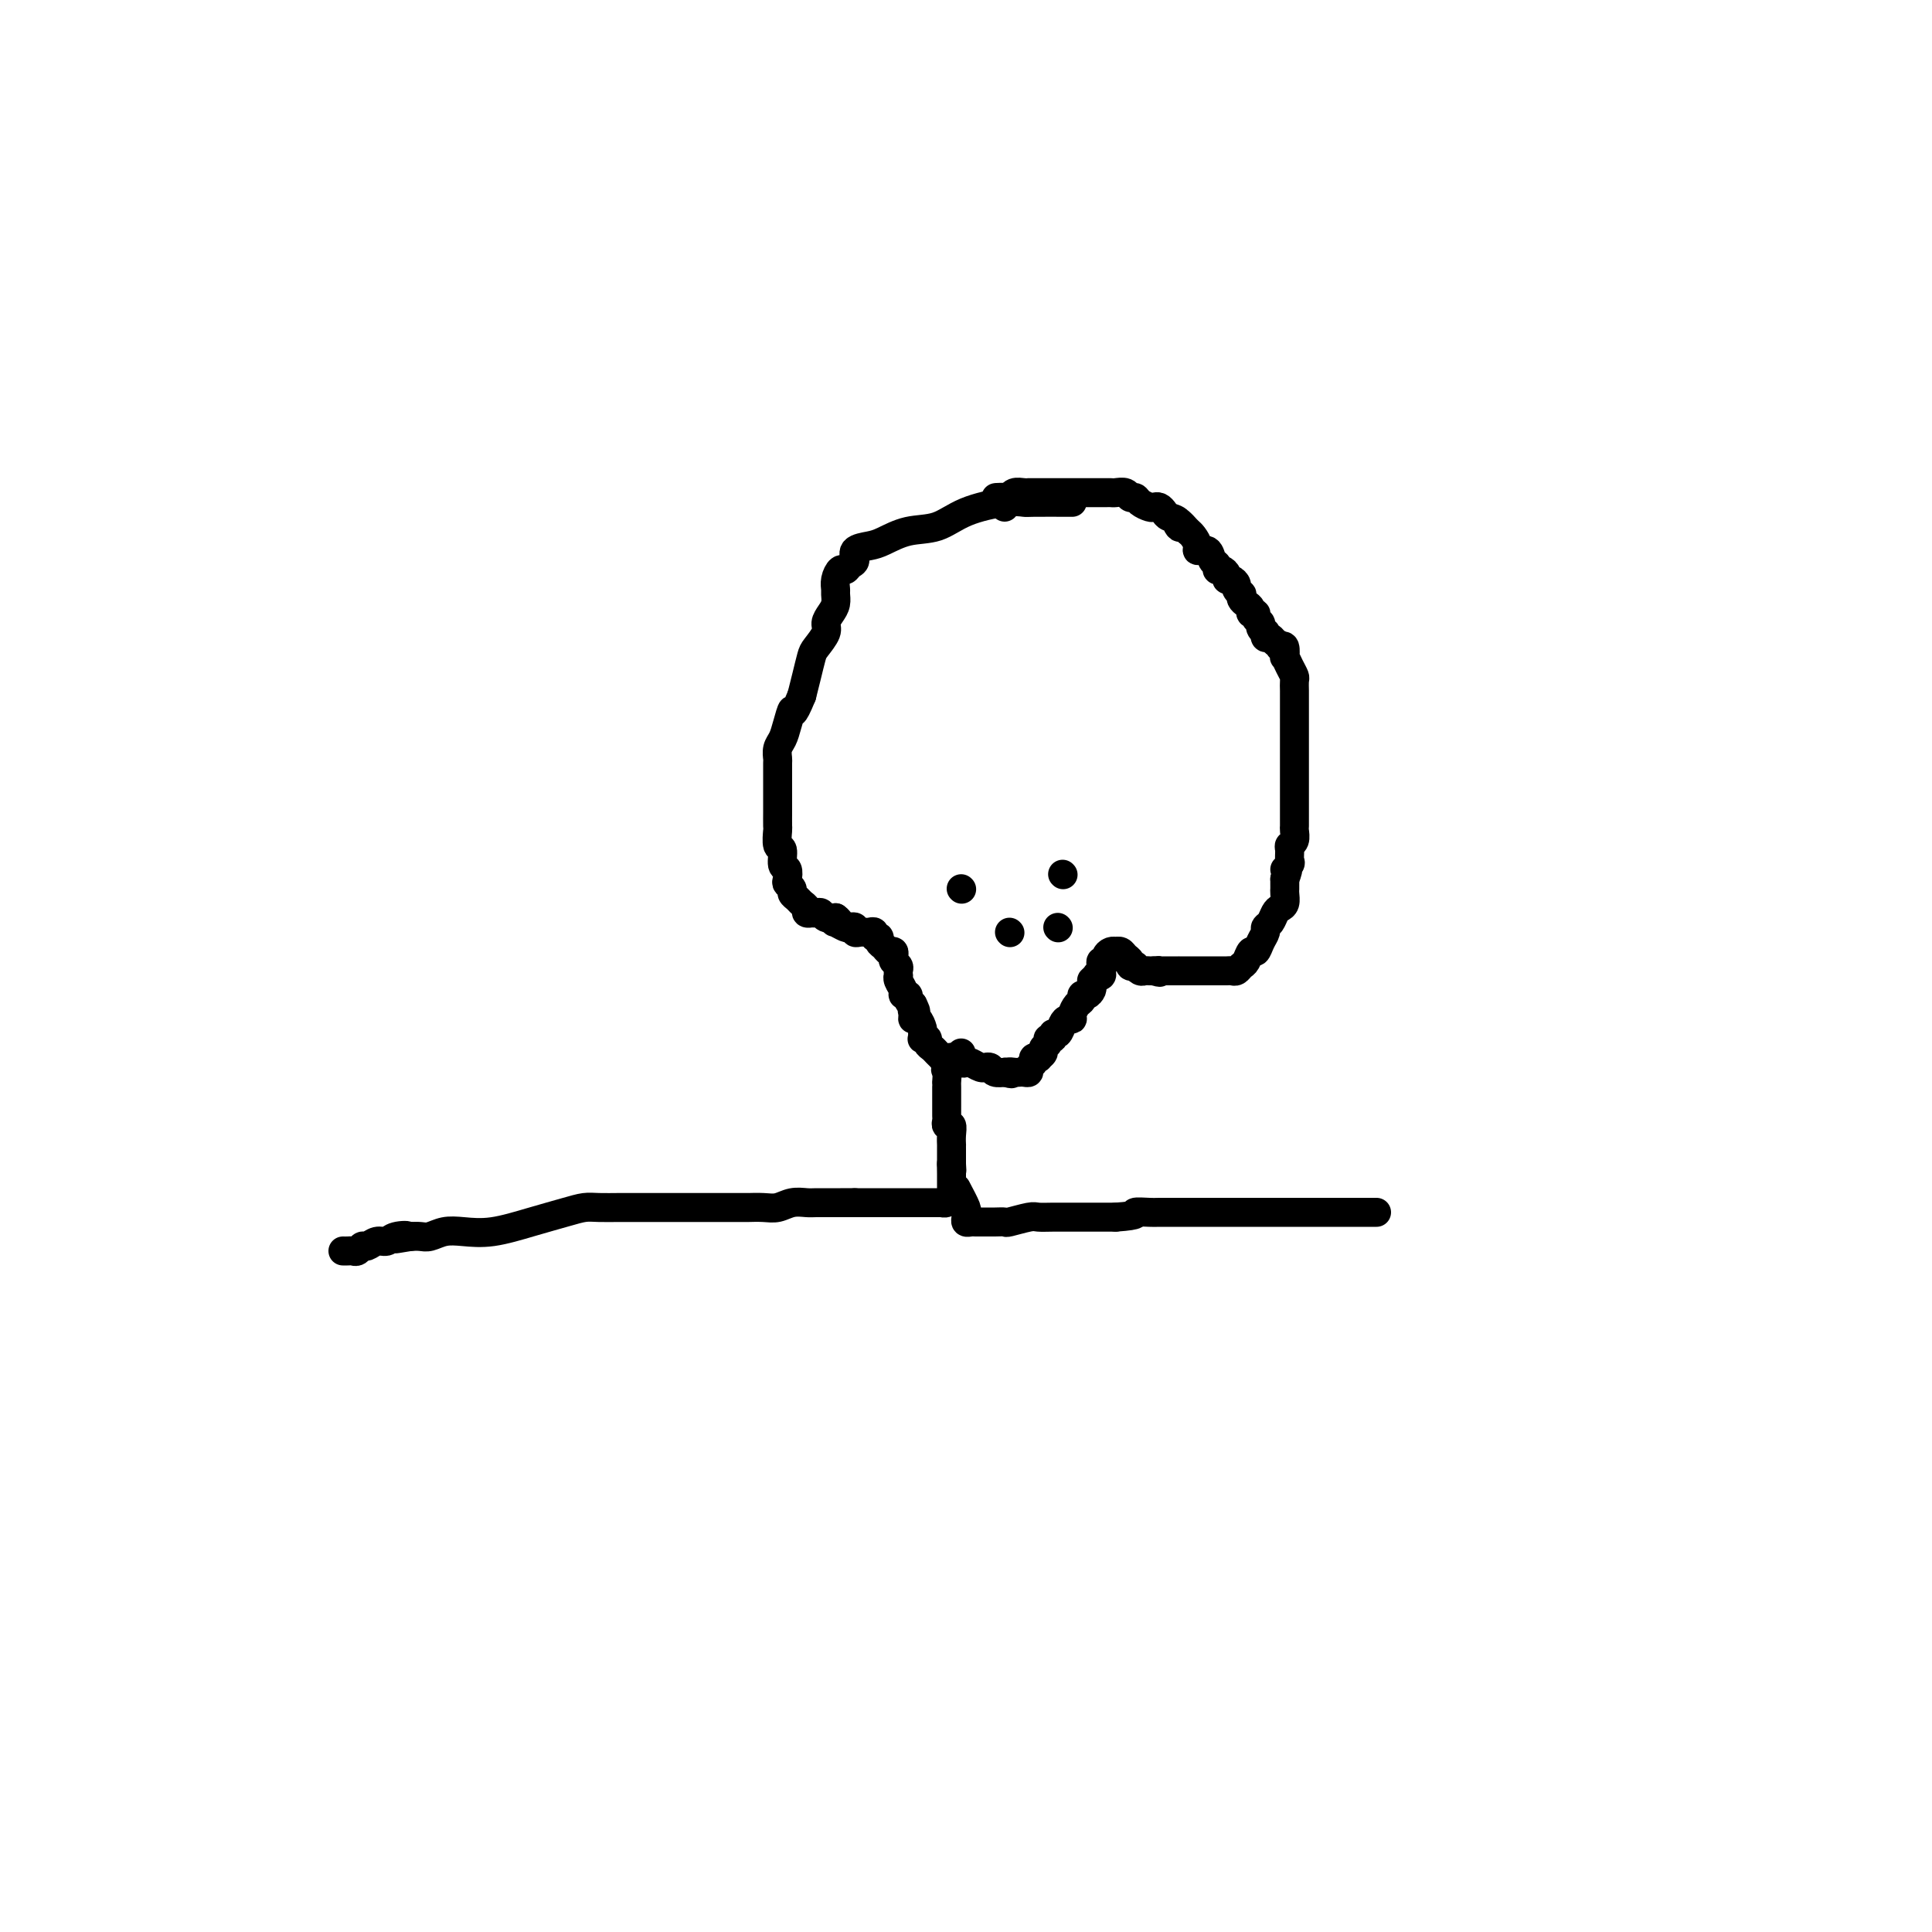 <svg viewBox='0 0 400 400' version='1.1' xmlns='http://www.w3.org/2000/svg' xmlns:xlink='http://www.w3.org/1999/xlink'><g fill='none' stroke='#000000' stroke-width='6' stroke-linecap='round' stroke-linejoin='round'><path d='M222,104c-3.221,-0.010 -6.443,-0.020 -8,0c-1.557,0.020 -1.451,0.070 -2,0c-0.549,-0.070 -1.754,-0.261 -4,0c-2.246,0.261 -5.535,0.973 -8,2c-2.465,1.027 -4.108,2.368 -6,3c-1.892,0.632 -4.033,0.554 -6,1c-1.967,0.446 -3.759,1.414 -5,2c-1.241,0.586 -1.929,0.788 -3,1c-1.071,0.212 -2.524,0.433 -3,1c-0.476,0.567 0.026,1.478 0,2c-0.026,0.522 -0.581,0.655 -1,1c-0.419,0.345 -0.701,0.904 -1,1c-0.299,0.096 -0.615,-0.270 -1,0c-0.385,0.270 -0.838,1.174 -1,2c-0.162,0.826 -0.034,1.572 0,2c0.034,0.428 -0.028,0.536 0,1c0.028,0.464 0.144,1.283 0,2c-0.144,0.717 -0.549,1.331 -1,2c-0.451,0.669 -0.947,1.392 -1,2c-0.053,0.608 0.337,1.099 0,2c-0.337,0.901 -1.399,2.211 -2,3c-0.601,0.789 -0.739,1.059 -1,2c-0.261,0.941 -0.646,2.555 -1,4c-0.354,1.445 -0.677,2.723 -1,4'/><path d='M166,144c-2.106,5.181 -1.871,3.133 -2,3c-0.129,-0.133 -0.623,1.650 -1,3c-0.377,1.350 -0.637,2.267 -1,3c-0.363,0.733 -0.829,1.281 -1,2c-0.171,0.719 -0.046,1.609 0,2c0.046,0.391 0.012,0.284 0,1c-0.012,0.716 -0.003,2.256 0,3c0.003,0.744 0.001,0.694 0,1c-0.001,0.306 0.000,0.969 0,2c-0.000,1.031 -0.001,2.431 0,3c0.001,0.569 0.004,0.307 0,1c-0.004,0.693 -0.016,2.340 0,3c0.016,0.660 0.061,0.333 0,1c-0.061,0.667 -0.226,2.329 0,3c0.226,0.671 0.844,0.351 1,1c0.156,0.649 -0.150,2.268 0,3c0.150,0.732 0.757,0.577 1,1c0.243,0.423 0.121,1.423 0,2c-0.121,0.577 -0.240,0.732 0,1c0.240,0.268 0.839,0.649 1,1c0.161,0.351 -0.116,0.672 0,1c0.116,0.328 0.623,0.662 1,1c0.377,0.338 0.622,0.679 1,1c0.378,0.321 0.889,0.622 1,1c0.111,0.378 -0.177,0.832 0,1c0.177,0.168 0.820,0.049 1,0c0.180,-0.049 -0.104,-0.027 0,0c0.104,0.027 0.595,0.059 1,0c0.405,-0.059 0.724,-0.208 1,0c0.276,0.208 0.507,0.774 1,1c0.493,0.226 1.246,0.113 2,0'/><path d='M173,190c1.422,1.016 0.476,1.056 0,1c-0.476,-0.056 -0.482,-0.207 0,0c0.482,0.207 1.453,0.774 2,1c0.547,0.226 0.672,0.113 1,0c0.328,-0.113 0.861,-0.226 1,0c0.139,0.226 -0.116,0.792 0,1c0.116,0.208 0.605,0.060 1,0c0.395,-0.060 0.698,-0.031 1,0c0.302,0.031 0.602,0.064 1,0c0.398,-0.064 0.894,-0.225 1,0c0.106,0.225 -0.179,0.835 0,1c0.179,0.165 0.822,-0.114 1,0c0.178,0.114 -0.110,0.622 0,1c0.110,0.378 0.617,0.626 1,1c0.383,0.374 0.642,0.874 1,1c0.358,0.126 0.814,-0.121 1,0c0.186,0.121 0.102,0.611 0,1c-0.102,0.389 -0.223,0.678 0,1c0.223,0.322 0.791,0.677 1,1c0.209,0.323 0.060,0.615 0,1c-0.060,0.385 -0.031,0.864 0,1c0.031,0.136 0.065,-0.069 0,0c-0.065,0.069 -0.228,0.414 0,1c0.228,0.586 0.848,1.414 1,2c0.152,0.586 -0.166,0.930 0,1c0.166,0.070 0.814,-0.135 1,0c0.186,0.135 -0.090,0.610 0,1c0.090,0.390 0.545,0.695 1,1'/><path d='M189,208c1.234,2.505 0.320,1.266 0,1c-0.320,-0.266 -0.047,0.439 0,1c0.047,0.561 -0.131,0.977 0,1c0.131,0.023 0.570,-0.347 1,0c0.430,0.347 0.851,1.413 1,2c0.149,0.587 0.025,0.696 0,1c-0.025,0.304 0.049,0.802 0,1c-0.049,0.198 -0.221,0.094 0,0c0.221,-0.094 0.834,-0.179 1,0c0.166,0.179 -0.114,0.622 0,1c0.114,0.378 0.621,0.690 1,1c0.379,0.310 0.630,0.618 1,1c0.370,0.382 0.858,0.838 1,1c0.142,0.162 -0.064,0.030 0,0c0.064,-0.030 0.397,0.044 1,0c0.603,-0.044 1.474,-0.204 2,0c0.526,0.204 0.705,0.773 1,1c0.295,0.227 0.705,0.114 1,0c0.295,-0.114 0.475,-0.228 1,0c0.525,0.228 1.396,0.797 2,1c0.604,0.203 0.940,0.040 1,0c0.060,-0.040 -0.155,0.042 0,0c0.155,-0.042 0.681,-0.207 1,0c0.319,0.207 0.432,0.787 1,1c0.568,0.213 1.591,0.061 2,0c0.409,-0.061 0.205,-0.030 0,0'/><path d='M208,222c2.345,0.619 1.207,0.167 1,0c-0.207,-0.167 0.518,-0.048 1,0c0.482,0.048 0.722,0.024 1,0c0.278,-0.024 0.595,-0.049 1,0c0.405,0.049 0.897,0.170 1,0c0.103,-0.170 -0.184,-0.633 0,-1c0.184,-0.367 0.838,-0.637 1,-1c0.162,-0.363 -0.168,-0.818 0,-1c0.168,-0.182 0.834,-0.090 1,0c0.166,0.090 -0.167,0.178 0,0c0.167,-0.178 0.833,-0.621 1,-1c0.167,-0.379 -0.166,-0.694 0,-1c0.166,-0.306 0.832,-0.602 1,-1c0.168,-0.398 -0.162,-0.898 0,-1c0.162,-0.102 0.817,0.193 1,0c0.183,-0.193 -0.105,-0.874 0,-1c0.105,-0.126 0.602,0.304 1,0c0.398,-0.304 0.698,-1.342 1,-2c0.302,-0.658 0.607,-0.935 1,-1c0.393,-0.065 0.875,0.084 1,0c0.125,-0.084 -0.107,-0.400 0,-1c0.107,-0.600 0.554,-1.484 1,-2c0.446,-0.516 0.890,-0.663 1,-1c0.110,-0.337 -0.115,-0.864 0,-1c0.115,-0.136 0.569,0.117 1,0c0.431,-0.117 0.837,-0.605 1,-1c0.163,-0.395 0.081,-0.698 0,-1'/><path d='M226,204c1.791,-2.642 0.270,-1.247 0,-1c-0.270,0.247 0.713,-0.655 1,-1c0.287,-0.345 -0.120,-0.135 0,0c0.120,0.135 0.768,0.195 1,0c0.232,-0.195 0.047,-0.643 0,-1c-0.047,-0.357 0.043,-0.621 0,-1c-0.043,-0.379 -0.218,-0.872 0,-1c0.218,-0.128 0.828,0.110 1,0c0.172,-0.110 -0.094,-0.566 0,-1c0.094,-0.434 0.550,-0.845 1,-1c0.450,-0.155 0.895,-0.053 1,0c0.105,0.053 -0.131,0.056 0,0c0.131,-0.056 0.627,-0.172 1,0c0.373,0.172 0.621,0.634 1,1c0.379,0.366 0.889,0.638 1,1c0.111,0.362 -0.178,0.815 0,1c0.178,0.185 0.821,0.102 1,0c0.179,-0.102 -0.107,-0.223 0,0c0.107,0.223 0.606,0.792 1,1c0.394,0.208 0.683,0.056 1,0c0.317,-0.056 0.662,-0.016 1,0c0.338,0.016 0.669,0.008 1,0'/><path d='M239,201c1.633,0.619 1.216,0.166 1,0c-0.216,-0.166 -0.230,-0.044 0,0c0.230,0.044 0.705,0.012 1,0c0.295,-0.012 0.411,-0.003 1,0c0.589,0.003 1.651,0.001 2,0c0.349,-0.001 -0.013,-0.000 0,0c0.013,0.000 0.403,0.000 1,0c0.597,-0.000 1.402,-0.000 2,0c0.598,0.000 0.990,-0.000 1,0c0.010,0.000 -0.362,0.000 0,0c0.362,-0.000 1.459,-0.000 2,0c0.541,0.000 0.526,0.001 1,0c0.474,-0.001 1.436,-0.004 2,0c0.564,0.004 0.728,0.013 1,0c0.272,-0.013 0.650,-0.050 1,0c0.350,0.050 0.671,0.187 1,0c0.329,-0.187 0.665,-0.697 1,-1c0.335,-0.303 0.668,-0.399 1,-1c0.332,-0.601 0.663,-1.705 1,-2c0.337,-0.295 0.682,0.220 1,0c0.318,-0.220 0.610,-1.176 1,-2c0.390,-0.824 0.878,-1.516 1,-2c0.122,-0.484 -0.121,-0.758 0,-1c0.121,-0.242 0.607,-0.450 1,-1c0.393,-0.550 0.694,-1.443 1,-2c0.306,-0.557 0.618,-0.779 1,-1c0.382,-0.221 0.834,-0.440 1,-1c0.166,-0.560 0.044,-1.459 0,-2c-0.044,-0.541 -0.012,-0.723 0,-1c0.012,-0.277 0.003,-0.651 0,-1c-0.003,-0.349 -0.002,-0.675 0,-1'/><path d='M266,182c1.331,-3.185 0.160,-2.149 0,-2c-0.160,0.149 0.693,-0.589 1,-1c0.307,-0.411 0.068,-0.495 0,-1c-0.068,-0.505 0.034,-1.430 0,-2c-0.034,-0.570 -0.205,-0.786 0,-1c0.205,-0.214 0.787,-0.425 1,-1c0.213,-0.575 0.057,-1.515 0,-2c-0.057,-0.485 -0.015,-0.514 0,-1c0.015,-0.486 0.004,-1.430 0,-2c-0.004,-0.570 -0.001,-0.768 0,-1c0.001,-0.232 0.000,-0.499 0,-1c-0.000,-0.501 -0.000,-1.237 0,-2c0.000,-0.763 0.000,-1.551 0,-2c-0.000,-0.449 -0.000,-0.557 0,-1c0.000,-0.443 0.000,-1.221 0,-2c-0.000,-0.779 -0.000,-1.560 0,-2c0.000,-0.440 -0.000,-0.541 0,-1c0.000,-0.459 0.000,-1.278 0,-2c-0.000,-0.722 -0.000,-1.348 0,-2c0.000,-0.652 0.000,-1.329 0,-2c-0.000,-0.671 -0.000,-1.335 0,-2c0.000,-0.665 0.001,-1.329 0,-2c-0.001,-0.671 -0.003,-1.348 0,-2c0.003,-0.652 0.011,-1.279 0,-2c-0.011,-0.721 -0.042,-1.536 0,-2c0.042,-0.464 0.156,-0.577 0,-1c-0.156,-0.423 -0.580,-1.158 -1,-2c-0.420,-0.842 -0.834,-1.793 -1,-2c-0.166,-0.207 -0.083,0.329 0,0c0.083,-0.329 0.167,-1.523 0,-2c-0.167,-0.477 -0.583,-0.239 -1,0'/><path d='M265,134c-0.646,-1.089 -0.760,-0.813 -1,-1c-0.240,-0.187 -0.604,-0.838 -1,-1c-0.396,-0.162 -0.823,0.164 -1,0c-0.177,-0.164 -0.104,-0.817 0,-1c0.104,-0.183 0.239,0.105 0,0c-0.239,-0.105 -0.853,-0.602 -1,-1c-0.147,-0.398 0.172,-0.698 0,-1c-0.172,-0.302 -0.833,-0.606 -1,-1c-0.167,-0.394 0.162,-0.879 0,-1c-0.162,-0.121 -0.814,0.121 -1,0c-0.186,-0.121 0.095,-0.606 0,-1c-0.095,-0.394 -0.565,-0.697 -1,-1c-0.435,-0.303 -0.834,-0.606 -1,-1c-0.166,-0.394 -0.100,-0.880 0,-1c0.100,-0.120 0.233,0.126 0,0c-0.233,-0.126 -0.832,-0.625 -1,-1c-0.168,-0.375 0.096,-0.626 0,-1c-0.096,-0.374 -0.552,-0.870 -1,-1c-0.448,-0.130 -0.890,0.105 -1,0c-0.110,-0.105 0.111,-0.552 0,-1c-0.111,-0.448 -0.553,-0.898 -1,-1c-0.447,-0.102 -0.898,0.145 -1,0c-0.102,-0.145 0.145,-0.682 0,-1c-0.145,-0.318 -0.683,-0.418 -1,-1c-0.317,-0.582 -0.414,-1.648 -1,-2c-0.586,-0.352 -1.662,0.009 -2,0c-0.338,-0.009 0.063,-0.387 0,-1c-0.063,-0.613 -0.589,-1.461 -1,-2c-0.411,-0.539 -0.705,-0.770 -1,-1'/><path d='M246,110c-3.421,-3.892 -2.475,-1.621 -2,-1c0.475,0.621 0.478,-0.408 0,-1c-0.478,-0.592 -1.436,-0.746 -2,-1c-0.564,-0.254 -0.732,-0.607 -1,-1c-0.268,-0.393 -0.635,-0.827 -1,-1c-0.365,-0.173 -0.728,-0.084 -1,0c-0.272,0.084 -0.453,0.162 -1,0c-0.547,-0.162 -1.460,-0.565 -2,-1c-0.540,-0.435 -0.708,-0.901 -1,-1c-0.292,-0.099 -0.707,0.170 -1,0c-0.293,-0.170 -0.463,-0.778 -1,-1c-0.537,-0.222 -1.439,-0.060 -2,0c-0.561,0.060 -0.779,0.016 -1,0c-0.221,-0.016 -0.444,-0.004 -1,0c-0.556,0.004 -1.445,0.001 -2,0c-0.555,-0.001 -0.778,-0.000 -1,0c-0.222,0.000 -0.445,0.000 -1,0c-0.555,-0.000 -1.444,-0.000 -2,0c-0.556,0.000 -0.779,0.000 -1,0c-0.221,-0.000 -0.439,-0.000 -1,0c-0.561,0.000 -1.463,-0.000 -2,0c-0.537,0.000 -0.708,0.000 -1,0c-0.292,-0.000 -0.705,-0.000 -1,0c-0.295,0.000 -0.473,0.000 -1,0c-0.527,-0.000 -1.402,-0.001 -2,0c-0.598,0.001 -0.920,0.004 -1,0c-0.080,-0.004 0.081,-0.015 0,0c-0.081,0.015 -0.403,0.056 -1,0c-0.597,-0.056 -1.468,-0.207 -2,0c-0.532,0.207 -0.723,0.774 -1,1c-0.277,0.226 -0.638,0.113 -1,0'/><path d='M208,103c-3.558,0.110 -0.954,-0.115 0,0c0.954,0.115 0.257,0.569 0,1c-0.257,0.431 -0.073,0.837 0,1c0.073,0.163 0.037,0.081 0,0'/><path d='M199,184c0.000,0.000 0.100,0.100 0.1,0.1'/><path d='M220,181c0.000,0.000 0.100,0.100 0.1,0.1'/><path d='M209,193c0.000,0.000 0.100,0.100 0.1,0.1'/><path d='M219,192c0.000,0.000 0.100,0.100 0.1,0.1'/><path d='M199,218c-1.268,1.217 -2.536,2.434 -3,3c-0.464,0.566 -0.124,0.480 0,1c0.124,0.520 0.033,1.645 0,2c-0.033,0.355 -0.009,-0.059 0,0c0.009,0.059 0.002,0.592 0,1c-0.002,0.408 -0.001,0.690 0,1c0.001,0.310 0.000,0.646 0,1c-0.000,0.354 -0.001,0.726 0,1c0.001,0.274 0.004,0.450 0,1c-0.004,0.550 -0.015,1.473 0,2c0.015,0.527 0.057,0.657 0,1c-0.057,0.343 -0.211,0.900 0,1c0.211,0.100 0.789,-0.257 1,0c0.211,0.257 0.057,1.130 0,2c-0.057,0.870 -0.015,1.739 0,2c0.015,0.261 0.004,-0.085 0,0c-0.004,0.085 -0.001,0.600 0,1c0.001,0.400 0.000,0.685 0,1c-0.000,0.315 -0.000,0.662 0,1c0.000,0.338 0.000,0.669 0,1'/><path d='M197,241c0.155,2.986 0.041,0.450 0,0c-0.041,-0.450 -0.011,1.185 0,2c0.011,0.815 0.003,0.810 0,1c-0.003,0.190 -0.000,0.576 0,1c0.000,0.424 -0.003,0.888 0,1c0.003,0.112 0.011,-0.128 0,0c-0.011,0.128 -0.040,0.623 0,1c0.040,0.377 0.151,0.637 0,1c-0.151,0.363 -0.564,0.829 -1,1c-0.436,0.171 -0.894,0.046 -1,0c-0.106,-0.046 0.141,-0.012 0,0c-0.141,0.012 -0.671,0.003 -1,0c-0.329,-0.003 -0.457,-0.001 -1,0c-0.543,0.001 -1.500,0.000 -2,0c-0.500,-0.000 -0.543,-0.000 -1,0c-0.457,0.000 -1.330,0.000 -2,0c-0.670,-0.000 -1.138,-0.000 -2,0c-0.862,0.000 -2.118,0.000 -3,0c-0.882,-0.000 -1.391,-0.000 -2,0c-0.609,0.000 -1.317,0.000 -2,0c-0.683,-0.000 -1.342,-0.000 -2,0'/><path d='M177,249c-3.386,-0.000 -2.849,-0.001 -3,0c-0.151,0.001 -0.988,0.004 -2,0c-1.012,-0.004 -2.199,-0.015 -3,0c-0.801,0.015 -1.217,0.057 -2,0c-0.783,-0.057 -1.934,-0.211 -3,0c-1.066,0.211 -2.048,0.789 -3,1c-0.952,0.211 -1.875,0.057 -3,0c-1.125,-0.057 -2.451,-0.015 -3,0c-0.549,0.015 -0.321,0.004 -1,0c-0.679,-0.004 -2.265,-0.001 -3,0c-0.735,0.001 -0.619,0.000 -1,0c-0.381,-0.000 -1.261,-0.000 -2,0c-0.739,0.000 -1.339,0.000 -2,0c-0.661,-0.000 -1.385,-0.000 -2,0c-0.615,0.000 -1.122,-0.000 -2,0c-0.878,0.000 -2.126,0.000 -3,0c-0.874,-0.000 -1.373,-0.000 -2,0c-0.627,0.000 -1.382,0.000 -2,0c-0.618,-0.000 -1.099,-0.001 -2,0c-0.901,0.001 -2.223,0.002 -3,0c-0.777,-0.002 -1.009,-0.009 -2,0c-0.991,0.009 -2.742,0.034 -4,0c-1.258,-0.034 -2.023,-0.128 -3,0c-0.977,0.128 -2.165,0.478 -4,1c-1.835,0.522 -4.315,1.215 -7,2c-2.685,0.785 -5.573,1.660 -8,2c-2.427,0.340 -4.393,0.144 -6,0c-1.607,-0.144 -2.853,-0.234 -4,0c-1.147,0.234 -2.193,0.794 -3,1c-0.807,0.206 -1.373,0.059 -2,0c-0.627,-0.059 -1.313,-0.029 -2,0'/><path d='M85,256c-5.700,0.946 -1.951,0.310 -1,0c0.951,-0.310 -0.897,-0.294 -2,0c-1.103,0.294 -1.461,0.867 -2,1c-0.539,0.133 -1.258,-0.175 -2,0c-0.742,0.175 -1.508,0.831 -2,1c-0.492,0.169 -0.710,-0.151 -1,0c-0.290,0.151 -0.652,0.773 -1,1c-0.348,0.227 -0.682,0.061 -1,0c-0.318,-0.061 -0.621,-0.016 -1,0c-0.379,0.016 -0.833,0.004 -1,0c-0.167,-0.004 -0.048,-0.001 0,0c0.048,0.001 0.024,0.001 0,0'/><path d='M198,246c0.847,1.600 1.694,3.199 2,4c0.306,0.801 0.071,0.803 0,1c-0.071,0.197 0.023,0.589 0,1c-0.023,0.411 -0.161,0.842 0,1c0.161,0.158 0.623,0.042 1,0c0.377,-0.042 0.669,-0.012 1,0c0.331,0.012 0.702,0.004 1,0c0.298,-0.004 0.524,-0.005 1,0c0.476,0.005 1.201,0.015 2,0c0.799,-0.015 1.672,-0.057 2,0c0.328,0.057 0.110,0.211 1,0c0.890,-0.211 2.887,-0.789 4,-1c1.113,-0.211 1.342,-0.057 2,0c0.658,0.057 1.743,0.015 3,0c1.257,-0.015 2.685,-0.004 4,0c1.315,0.004 2.519,0.001 4,0c1.481,-0.001 3.241,-0.001 5,0'/><path d='M231,252c5.535,-0.381 3.873,-0.834 4,-1c0.127,-0.166 2.044,-0.044 3,0c0.956,0.044 0.951,0.012 2,0c1.049,-0.012 3.152,-0.003 4,0c0.848,0.003 0.440,0.001 1,0c0.560,-0.001 2.087,-0.000 3,0c0.913,0.000 1.211,0.000 2,0c0.789,-0.000 2.069,-0.000 3,0c0.931,0.000 1.514,0.000 2,0c0.486,-0.000 0.875,-0.000 2,0c1.125,0.000 2.987,0.000 4,0c1.013,-0.000 1.178,-0.000 2,0c0.822,0.000 2.300,0.000 3,0c0.700,-0.000 0.621,-0.000 1,0c0.379,0.000 1.215,0.000 2,0c0.785,-0.000 1.520,-0.000 2,0c0.480,0.000 0.705,0.000 1,0c0.295,-0.000 0.659,-0.000 1,0c0.341,0.000 0.659,0.000 1,0c0.341,-0.000 0.703,-0.000 1,0c0.297,0.000 0.527,0.000 1,0c0.473,-0.000 1.187,-0.000 2,0c0.813,0.000 1.723,0.000 2,0c0.277,-0.000 -0.079,-0.000 0,0c0.079,0.000 0.595,-0.000 1,0c0.405,0.000 0.700,-0.000 1,0c0.300,0.000 0.606,-0.000 1,0c0.394,0.000 0.875,-0.000 1,0c0.125,0.000 -0.107,-0.000 0,0c0.107,0.000 0.554,0.000 1,0'/></g>
</svg>